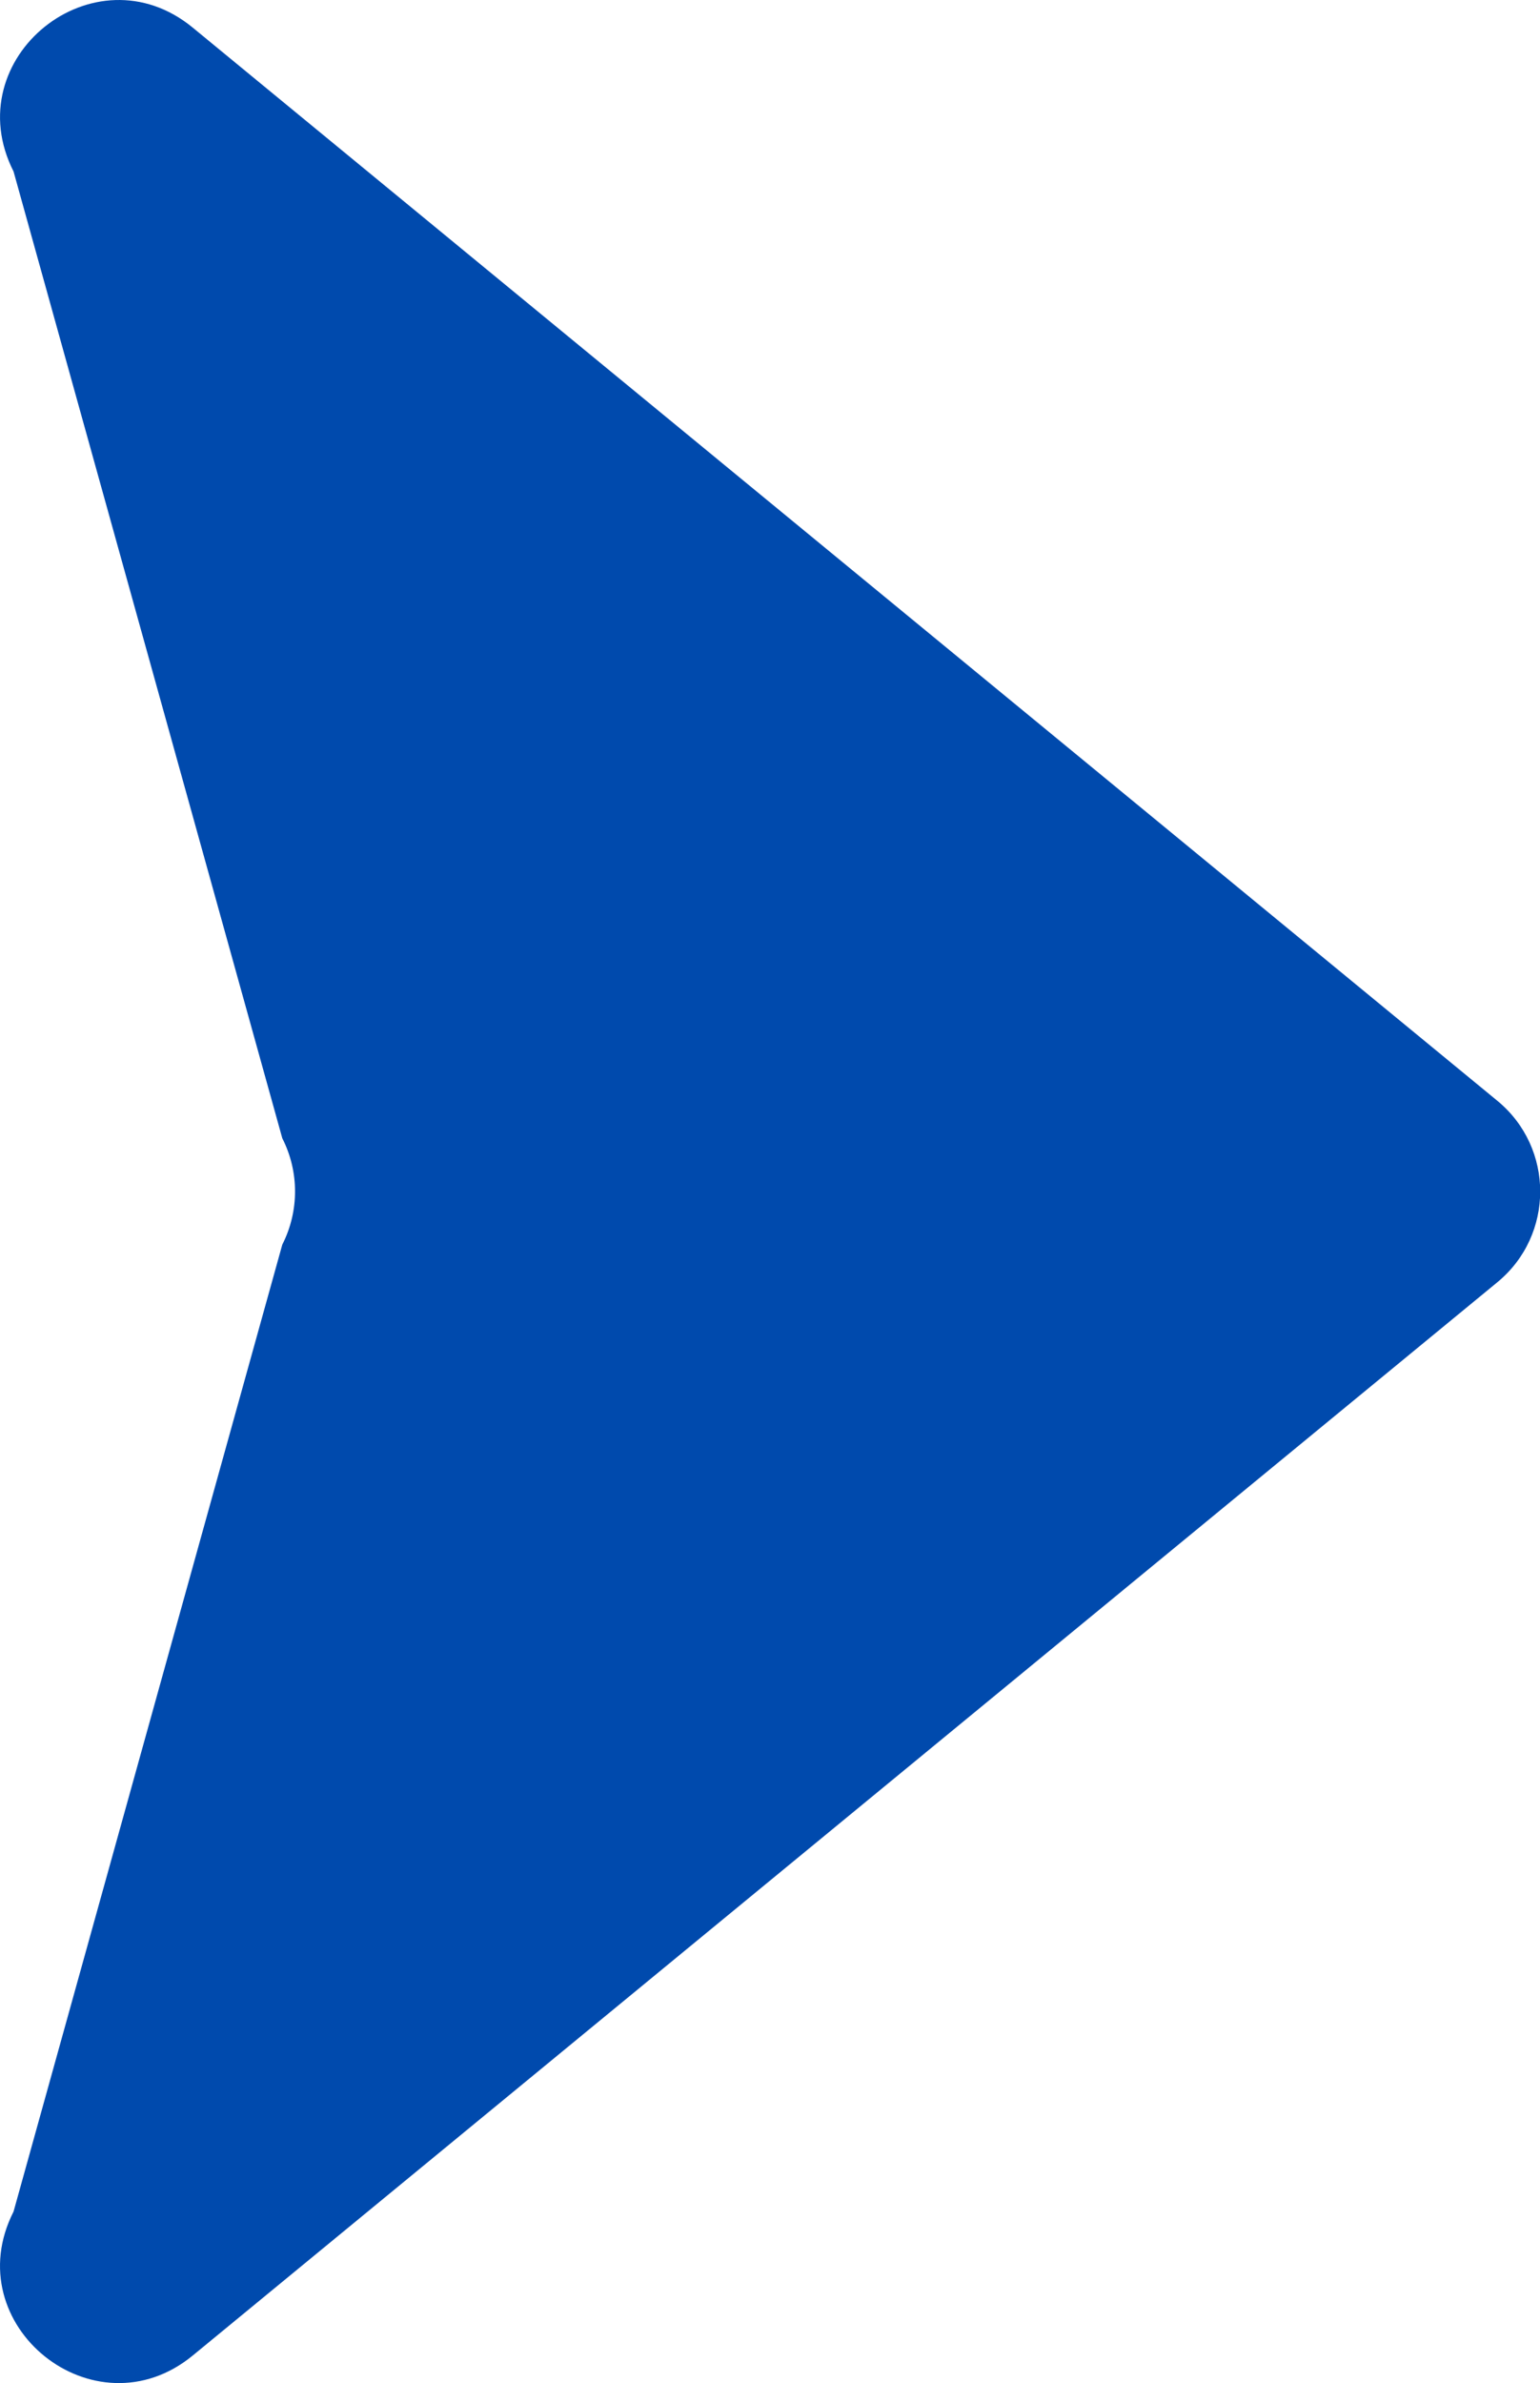 <?xml version="1.0" encoding="UTF-8" standalone="no"?><svg xmlns="http://www.w3.org/2000/svg" xmlns:xlink="http://www.w3.org/1999/xlink" fill="#000000" height="410.4" preserveAspectRatio="xMidYMid meet" version="1" viewBox="0.0 0.0 265.3 410.4" width="265.3" zoomAndPan="magnify"><defs><clipPath id="a"><path d="M 0 0 L 265.328 0 L 265.328 410.379 L 0 410.379 Z M 0 0"/></clipPath></defs><g><g clip-path="url(#a)" id="change1_1"><path d="M 257.953 189.562 L 33.211 4.762 C 16.289 -9.164 -7.578 10 2.336 29.535 L 48.633 196.02 C 51.559 201.77 51.559 208.57 48.633 214.328 L 2.336 380.844 C -7.586 400.379 16.281 419.535 33.211 405.629 L 257.953 220.809 C 267.793 212.711 267.793 197.656 257.953 189.562" fill="#004aad"/></g></g></svg>